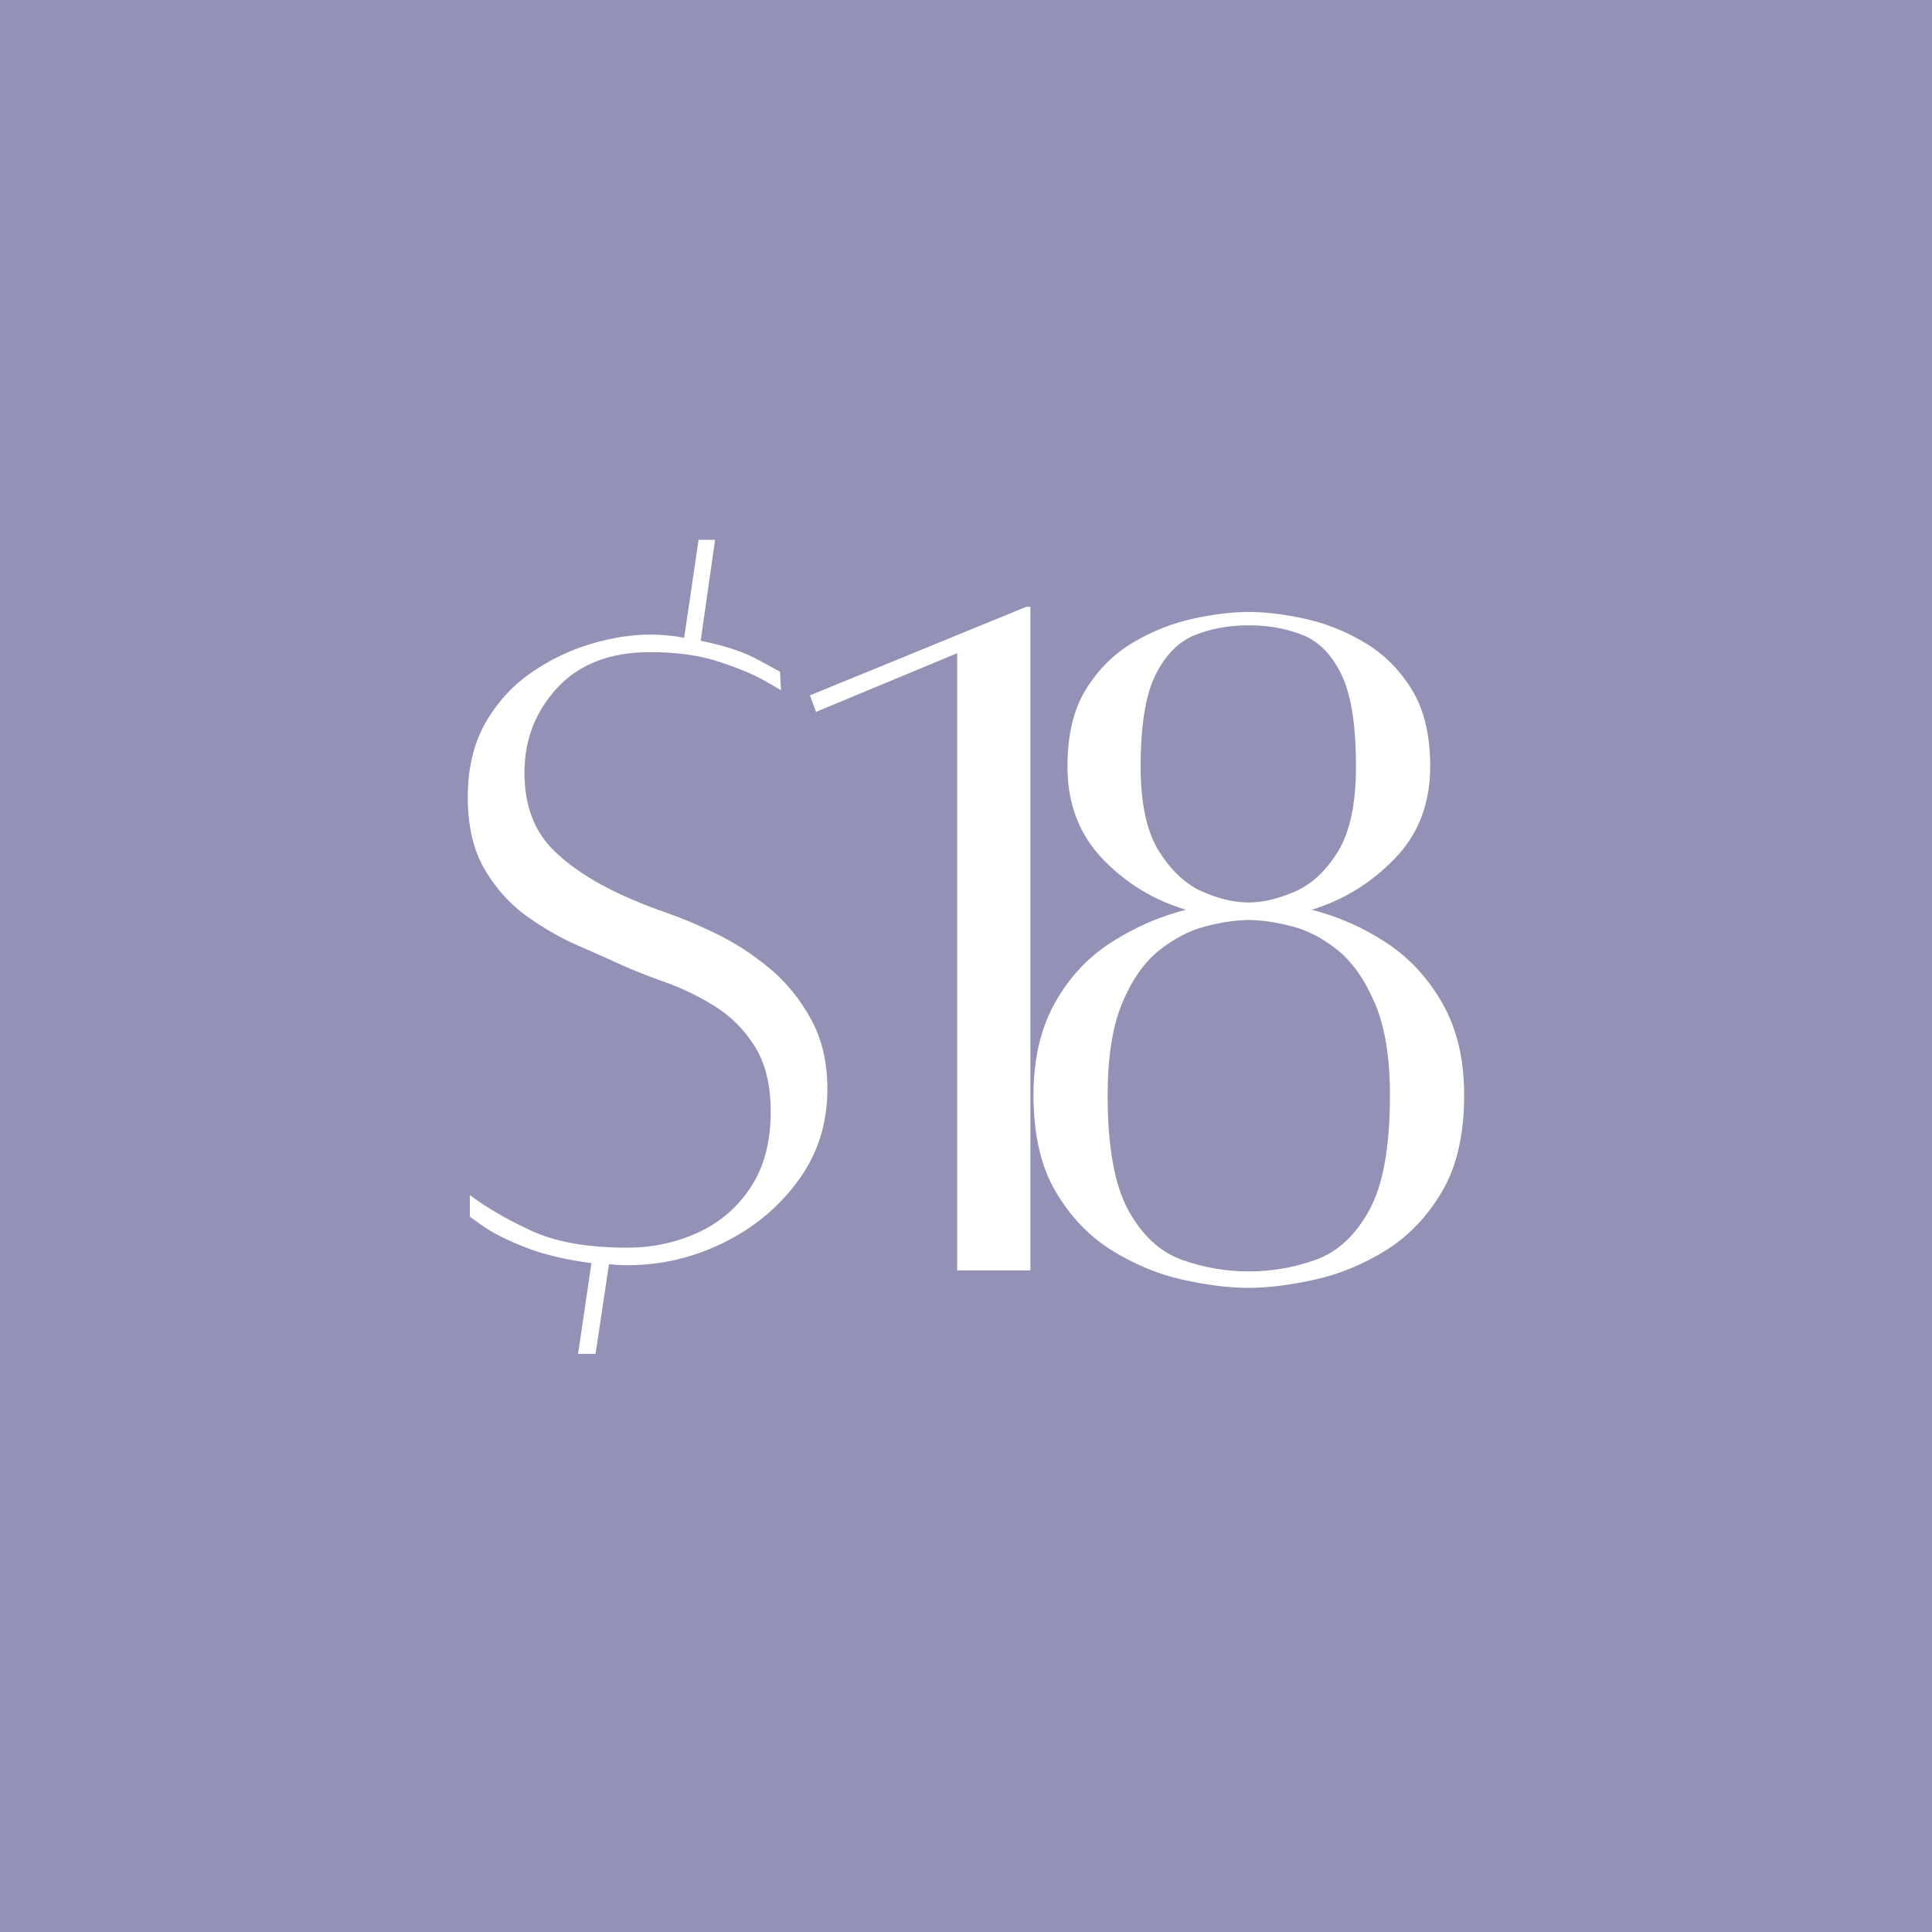 <svg xmlns="http://www.w3.org/2000/svg" xmlns:xlink="http://www.w3.org/1999/xlink" width="500" zoomAndPan="magnify" viewBox="0 0 375 375" height="500" preserveAspectRatio="xMidYMid meet" version="1.0"><defs><g/></defs><rect x="-37.5" width="450" fill="#ffffff" y="-37.5" height="450" fill-opacity="1"/><rect x="-37.5" width="450" fill="#9391b6" y="-37.5" height="450" fill-opacity="1"/><g fill="#ffffff" fill-opacity="1"><g transform="translate(83.798, 246.375)"><g><path d="M 39.797 -71.406 C 40.992 -70.863 43.023 -70.094 45.891 -69.094 C 48.766 -68.094 51.969 -66.727 55.5 -65 C 59.031 -63.27 62.395 -61.07 65.594 -58.406 C 68.801 -55.738 71.469 -52.469 73.594 -48.594 C 75.727 -44.727 76.797 -40.195 76.797 -35 C 76.797 -28.332 74.926 -22.43 71.188 -17.297 C 67.457 -12.16 62.625 -8.125 56.688 -5.188 C 50.758 -2.258 44.531 -0.797 38 -0.797 C 36.801 -0.797 35.602 -0.863 34.406 -1 L 31.797 16.406 L 28.406 16.406 L 31 -1.203 C 25.938 -1.867 21.633 -2.898 18.094 -4.297 C 14.562 -5.703 11.895 -7.035 10.094 -8.297 C 8.301 -9.566 7.406 -10.203 7.406 -10.203 L 7.406 -14.406 C 10.602 -12 14.566 -9.695 19.297 -7.5 C 24.035 -5.301 30.27 -4.203 38 -4.203 C 42.801 -4.203 47.332 -5.164 51.594 -7.094 C 55.863 -9.031 59.297 -11.961 61.891 -15.891 C 64.492 -19.828 65.797 -24.727 65.797 -30.594 C 65.797 -35.801 64.758 -40.035 62.688 -43.297 C 60.625 -46.566 58.023 -49.164 54.891 -51.094 C 51.766 -53.031 48.598 -54.566 45.391 -55.703 C 42.191 -56.836 39.395 -57.938 37 -59 C 34.727 -60.062 31.895 -61.328 28.5 -62.797 C 25.102 -64.266 21.77 -66.164 18.5 -68.5 C 15.227 -70.832 12.492 -73.863 10.297 -77.594 C 8.098 -81.332 7 -86 7 -91.594 C 7 -97.195 8.129 -102 10.391 -106 C 12.66 -110 15.629 -113.266 19.297 -115.797 C 22.961 -118.328 26.828 -120.191 30.891 -121.391 C 34.961 -122.598 38.801 -123.203 42.406 -123.203 C 44.531 -123.203 46.727 -123 49 -122.594 L 51.797 -141.594 L 55 -141.594 L 52.203 -122 C 56.867 -121.062 60.598 -119.828 63.391 -118.297 C 66.191 -116.766 67.594 -116 67.594 -116 L 67.797 -112.406 C 67.797 -112.406 66.758 -113.004 64.688 -114.203 C 62.625 -115.398 59.691 -116.629 55.891 -117.891 C 52.098 -119.16 47.602 -119.797 42.406 -119.797 C 34.664 -119.797 28.66 -117.492 24.391 -112.891 C 20.129 -108.297 18 -102.801 18 -96.406 C 18 -90 19.93 -84.926 23.797 -81.188 C 27.66 -77.457 32.992 -74.195 39.797 -71.406 Z M 39.797 -71.406 "/></g></g></g><g fill="#ffffff" fill-opacity="1"><g transform="translate(150.795, 246.375)"><g><path d="M 48.406 -128.594 L 49.203 -128.594 L 49.203 0.203 L 35 0.203 L 35 -119.594 L 7.594 -108.203 L 6.406 -111.406 Z M 48.406 -128.594 "/></g></g></g><g fill="#ffffff" fill-opacity="1"><g transform="translate(193.194, 246.375)"><g><path d="M 61.406 -69.797 C 66.602 -68.461 71.43 -66.328 75.891 -63.391 C 80.359 -60.461 83.992 -56.531 86.797 -51.594 C 89.598 -46.664 91 -40.734 91 -33.797 C 91 -26.203 89.566 -19.969 86.703 -15.094 C 83.836 -10.227 80.203 -6.426 75.797 -3.688 C 71.398 -0.957 66.801 0.938 62 2 C 57.195 3.062 52.93 3.594 49.203 3.594 C 45.336 3.594 41.035 3.062 36.297 2 C 31.566 0.938 27 -0.957 22.594 -3.688 C 18.195 -6.426 14.566 -10.227 11.703 -15.094 C 8.836 -19.969 7.406 -26.203 7.406 -33.797 C 7.406 -40.734 8.77 -46.664 11.5 -51.594 C 14.227 -56.531 17.859 -60.461 22.391 -63.391 C 26.93 -66.328 31.801 -68.461 37 -69.797 C 30.727 -71.66 25.328 -74.957 20.797 -79.688 C 16.266 -84.426 14 -90.395 14 -97.594 C 14 -103.727 15.195 -108.727 17.594 -112.594 C 20 -116.469 23.066 -119.504 26.797 -121.703 C 30.535 -123.898 34.406 -125.43 38.406 -126.297 C 42.406 -127.16 46.004 -127.594 49.203 -127.594 C 52.398 -127.594 56 -127.16 60 -126.297 C 64 -125.43 67.863 -123.898 71.594 -121.703 C 75.332 -119.504 78.398 -116.469 80.797 -112.594 C 83.203 -108.727 84.406 -103.727 84.406 -97.594 C 84.406 -90.395 82.102 -84.426 77.5 -79.688 C 72.895 -74.957 67.531 -71.66 61.406 -69.797 Z M 28.203 -97.594 C 28.203 -90.395 29.398 -84.895 31.797 -81.094 C 34.203 -77.301 37.004 -74.703 40.203 -73.297 C 43.398 -71.898 46.398 -71.203 49.203 -71.203 C 51.867 -71.203 54.832 -71.898 58.094 -73.297 C 61.363 -74.703 64.164 -77.301 66.5 -81.094 C 68.832 -84.895 70 -90.395 70 -97.594 C 70 -105.594 69.066 -111.523 67.203 -115.391 C 65.336 -119.266 62.836 -121.832 59.703 -123.094 C 56.566 -124.363 53.066 -125 49.203 -125 C 45.336 -125 41.836 -124.363 38.703 -123.094 C 35.566 -121.832 33.031 -119.266 31.094 -115.391 C 29.164 -111.523 28.203 -105.594 28.203 -97.594 Z M 49.203 0.406 C 53.734 0.406 58.098 -0.359 62.297 -1.891 C 66.492 -3.43 69.926 -6.633 72.594 -11.5 C 75.258 -16.363 76.594 -23.797 76.594 -33.797 C 76.594 -41.129 75.625 -47.062 73.688 -51.594 C 71.758 -56.133 69.363 -59.57 66.5 -61.906 C 63.633 -64.238 60.633 -65.801 57.5 -66.594 C 54.363 -67.395 51.598 -67.797 49.203 -67.797 C 46.797 -67.797 44.023 -67.395 40.891 -66.594 C 37.766 -65.801 34.734 -64.238 31.797 -61.906 C 28.867 -59.57 26.469 -56.133 24.594 -51.594 C 22.727 -47.062 21.797 -41.129 21.797 -33.797 C 21.797 -23.797 23.129 -16.363 25.797 -11.5 C 28.461 -6.633 31.895 -3.43 36.094 -1.891 C 40.301 -0.359 44.672 0.406 49.203 0.406 Z M 49.203 0.406 "/></g></g></g></svg>
